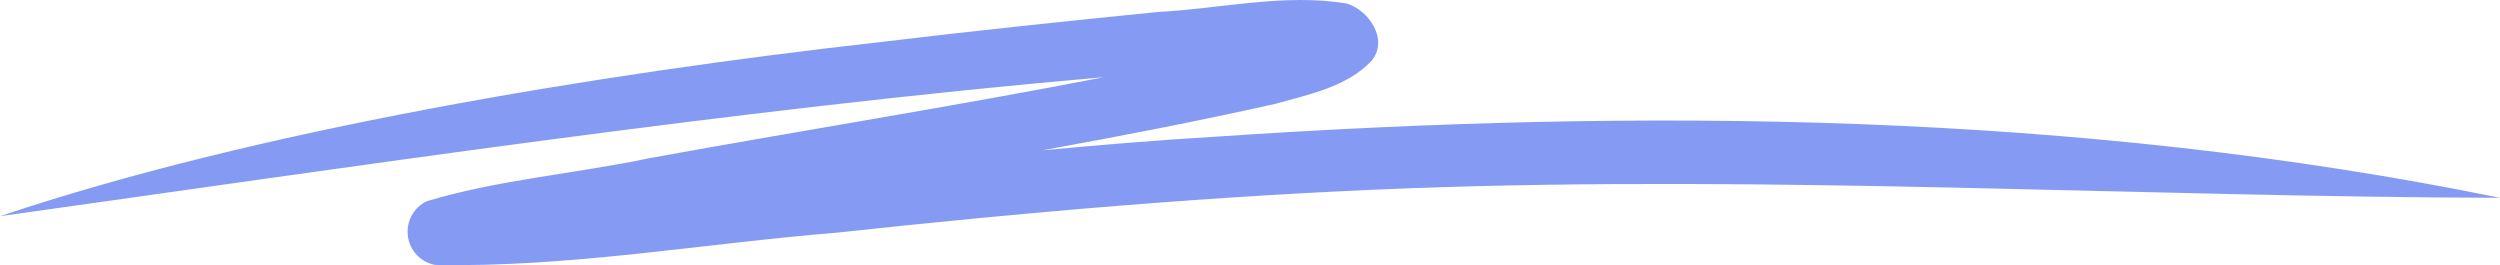 <svg xmlns="http://www.w3.org/2000/svg" width="198" height="21" viewBox="0 0 198 21" fill="none"><path d="M198 15.666C169.684 15.597 140.259 13.844 111.586 14.914C96.421 15.483 81.299 16.801 66.213 18.433C55.656 19.293 45.059 21.191 34.47 20.984C33.915 20.886 33.406 20.612 33.017 20.202C32.627 19.792 32.377 19.267 32.303 18.704C32.229 18.142 32.335 17.57 32.605 17.072C32.876 16.573 33.296 16.175 33.806 15.934C39.519 14.221 45.584 13.759 51.426 12.529C63.422 10.346 75.474 8.438 87.444 6.111C58.105 8.65 27.081 13.337 0 17.123C20.245 10.329 46.89 5.897 69.883 3.313C77.144 2.439 84.417 1.676 91.693 0.95C96.646 0.691 101.708 -0.538 106.638 0.273C108.425 0.789 109.999 3.151 108.632 4.811C106.676 6.886 103.676 7.471 101.033 8.219C94.894 9.595 88.72 10.788 82.532 11.908C87.052 11.486 91.576 11.108 96.109 10.836C130.095 8.538 164.508 8.837 198 15.666Z" fill="#859BF3"></path></svg>